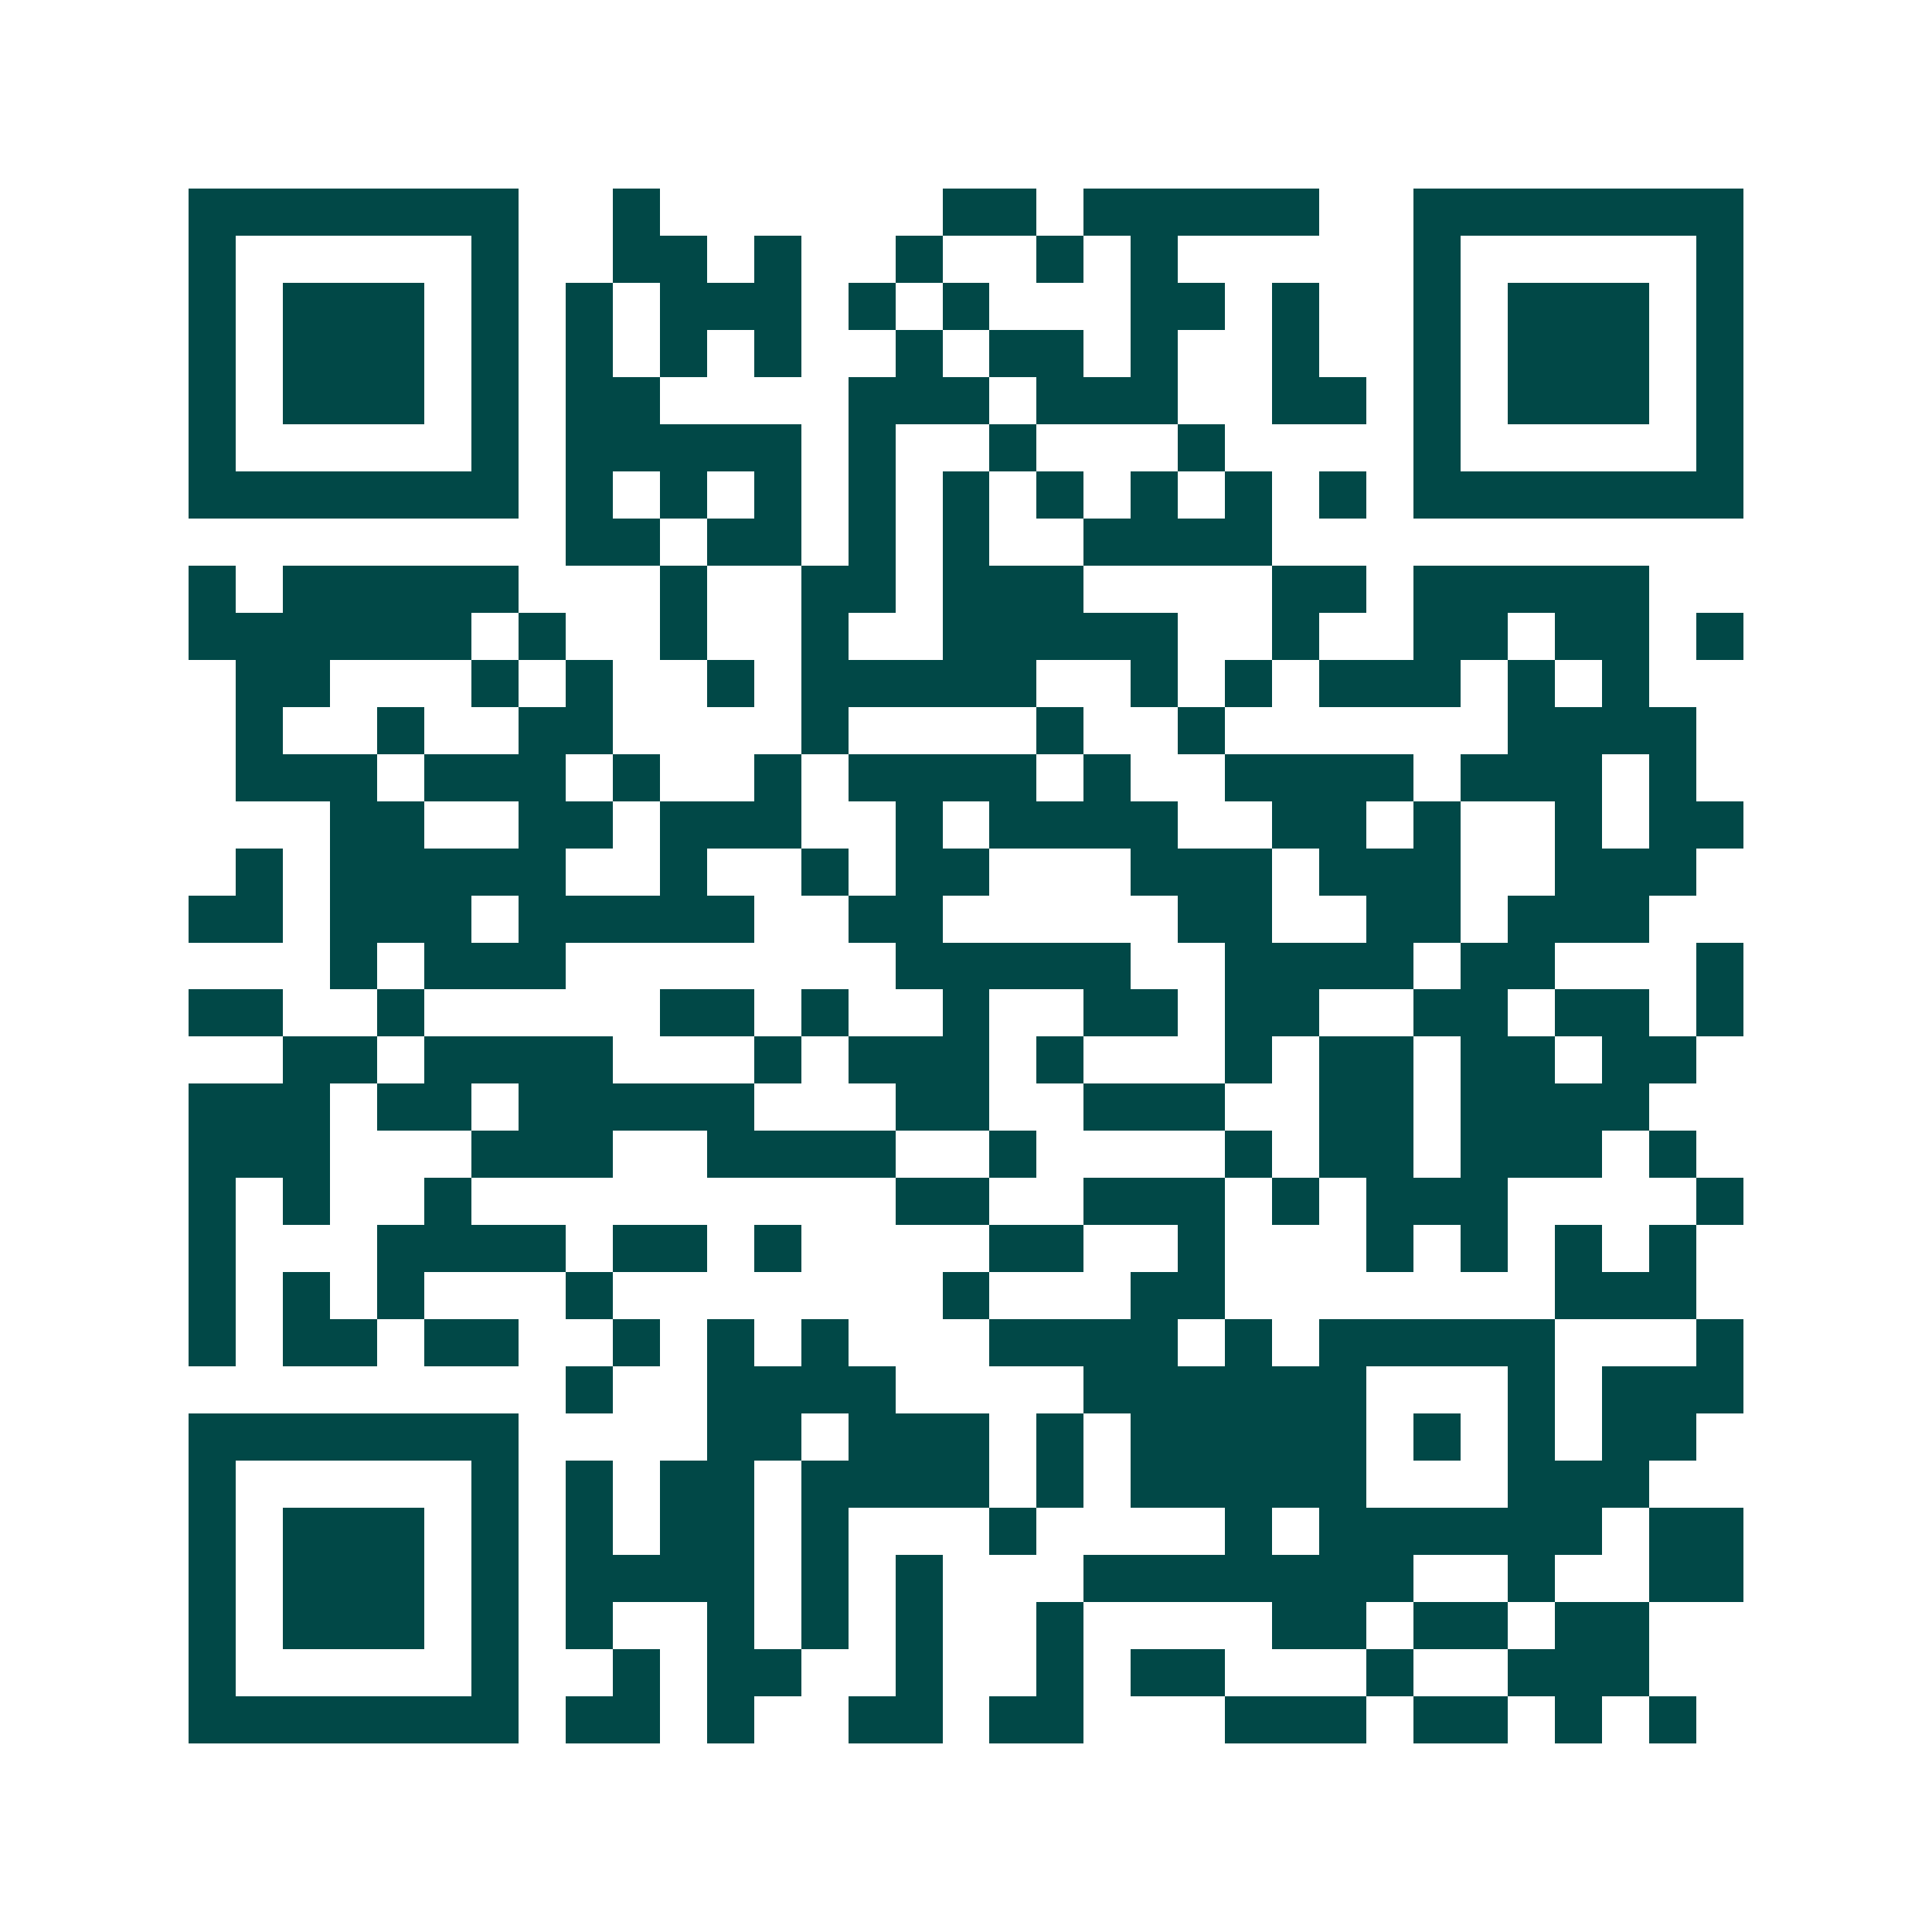 <svg xmlns="http://www.w3.org/2000/svg" width="200" height="200" viewBox="0 0 41 41" shape-rendering="crispEdges"><path fill="#ffffff" d="M0 0h41v41H0z"/><path stroke="#014847" d="M4 4.5h7m2 0h1m6 0h2m1 0h5m2 0h7M4 5.5h1m5 0h1m2 0h2m1 0h1m2 0h1m2 0h1m1 0h1m5 0h1m5 0h1M4 6.5h1m1 0h3m1 0h1m1 0h1m1 0h3m1 0h1m1 0h1m3 0h2m1 0h1m2 0h1m1 0h3m1 0h1M4 7.5h1m1 0h3m1 0h1m1 0h1m1 0h1m1 0h1m2 0h1m1 0h2m1 0h1m2 0h1m2 0h1m1 0h3m1 0h1M4 8.5h1m1 0h3m1 0h1m1 0h2m4 0h3m1 0h3m2 0h2m1 0h1m1 0h3m1 0h1M4 9.5h1m5 0h1m1 0h5m1 0h1m2 0h1m3 0h1m4 0h1m5 0h1M4 10.5h7m1 0h1m1 0h1m1 0h1m1 0h1m1 0h1m1 0h1m1 0h1m1 0h1m1 0h1m1 0h7M12 11.5h2m1 0h2m1 0h1m1 0h1m2 0h4M4 12.5h1m1 0h5m3 0h1m2 0h2m1 0h3m4 0h2m1 0h5M4 13.5h6m1 0h1m2 0h1m2 0h1m2 0h5m2 0h1m2 0h2m1 0h2m1 0h1M5 14.5h2m3 0h1m1 0h1m2 0h1m1 0h5m2 0h1m1 0h1m1 0h3m1 0h1m1 0h1M5 15.5h1m2 0h1m2 0h2m4 0h1m4 0h1m2 0h1m6 0h4M5 16.5h3m1 0h3m1 0h1m2 0h1m1 0h4m1 0h1m2 0h4m1 0h3m1 0h1M7 17.5h2m2 0h2m1 0h3m2 0h1m1 0h4m2 0h2m1 0h1m2 0h1m1 0h2M5 18.5h1m1 0h5m2 0h1m2 0h1m1 0h2m3 0h3m1 0h3m2 0h3M4 19.5h2m1 0h3m1 0h5m2 0h2m5 0h2m2 0h2m1 0h3M7 20.5h1m1 0h3m7 0h5m2 0h4m1 0h2m3 0h1M4 21.5h2m2 0h1m5 0h2m1 0h1m2 0h1m2 0h2m1 0h2m2 0h2m1 0h2m1 0h1M6 22.5h2m1 0h4m3 0h1m1 0h3m1 0h1m3 0h1m1 0h2m1 0h2m1 0h2M4 23.5h3m1 0h2m1 0h5m3 0h2m2 0h3m2 0h2m1 0h4M4 24.5h3m3 0h3m2 0h4m2 0h1m4 0h1m1 0h2m1 0h3m1 0h1M4 25.5h1m1 0h1m2 0h1m9 0h2m2 0h3m1 0h1m1 0h3m4 0h1M4 26.5h1m3 0h4m1 0h2m1 0h1m4 0h2m2 0h1m3 0h1m1 0h1m1 0h1m1 0h1M4 27.5h1m1 0h1m1 0h1m3 0h1m7 0h1m3 0h2m7 0h3M4 28.5h1m1 0h2m1 0h2m2 0h1m1 0h1m1 0h1m3 0h4m1 0h1m1 0h5m3 0h1M12 29.5h1m2 0h4m4 0h6m3 0h1m1 0h3M4 30.5h7m4 0h2m1 0h3m1 0h1m1 0h5m1 0h1m1 0h1m1 0h2M4 31.5h1m5 0h1m1 0h1m1 0h2m1 0h4m1 0h1m1 0h5m3 0h3M4 32.5h1m1 0h3m1 0h1m1 0h1m1 0h2m1 0h1m3 0h1m4 0h1m1 0h6m1 0h2M4 33.5h1m1 0h3m1 0h1m1 0h4m1 0h1m1 0h1m3 0h7m2 0h1m2 0h2M4 34.5h1m1 0h3m1 0h1m1 0h1m2 0h1m1 0h1m1 0h1m2 0h1m4 0h2m1 0h2m1 0h2M4 35.5h1m5 0h1m2 0h1m1 0h2m2 0h1m2 0h1m1 0h2m3 0h1m2 0h3M4 36.5h7m1 0h2m1 0h1m2 0h2m1 0h2m3 0h3m1 0h2m1 0h1m1 0h1"/></svg>
